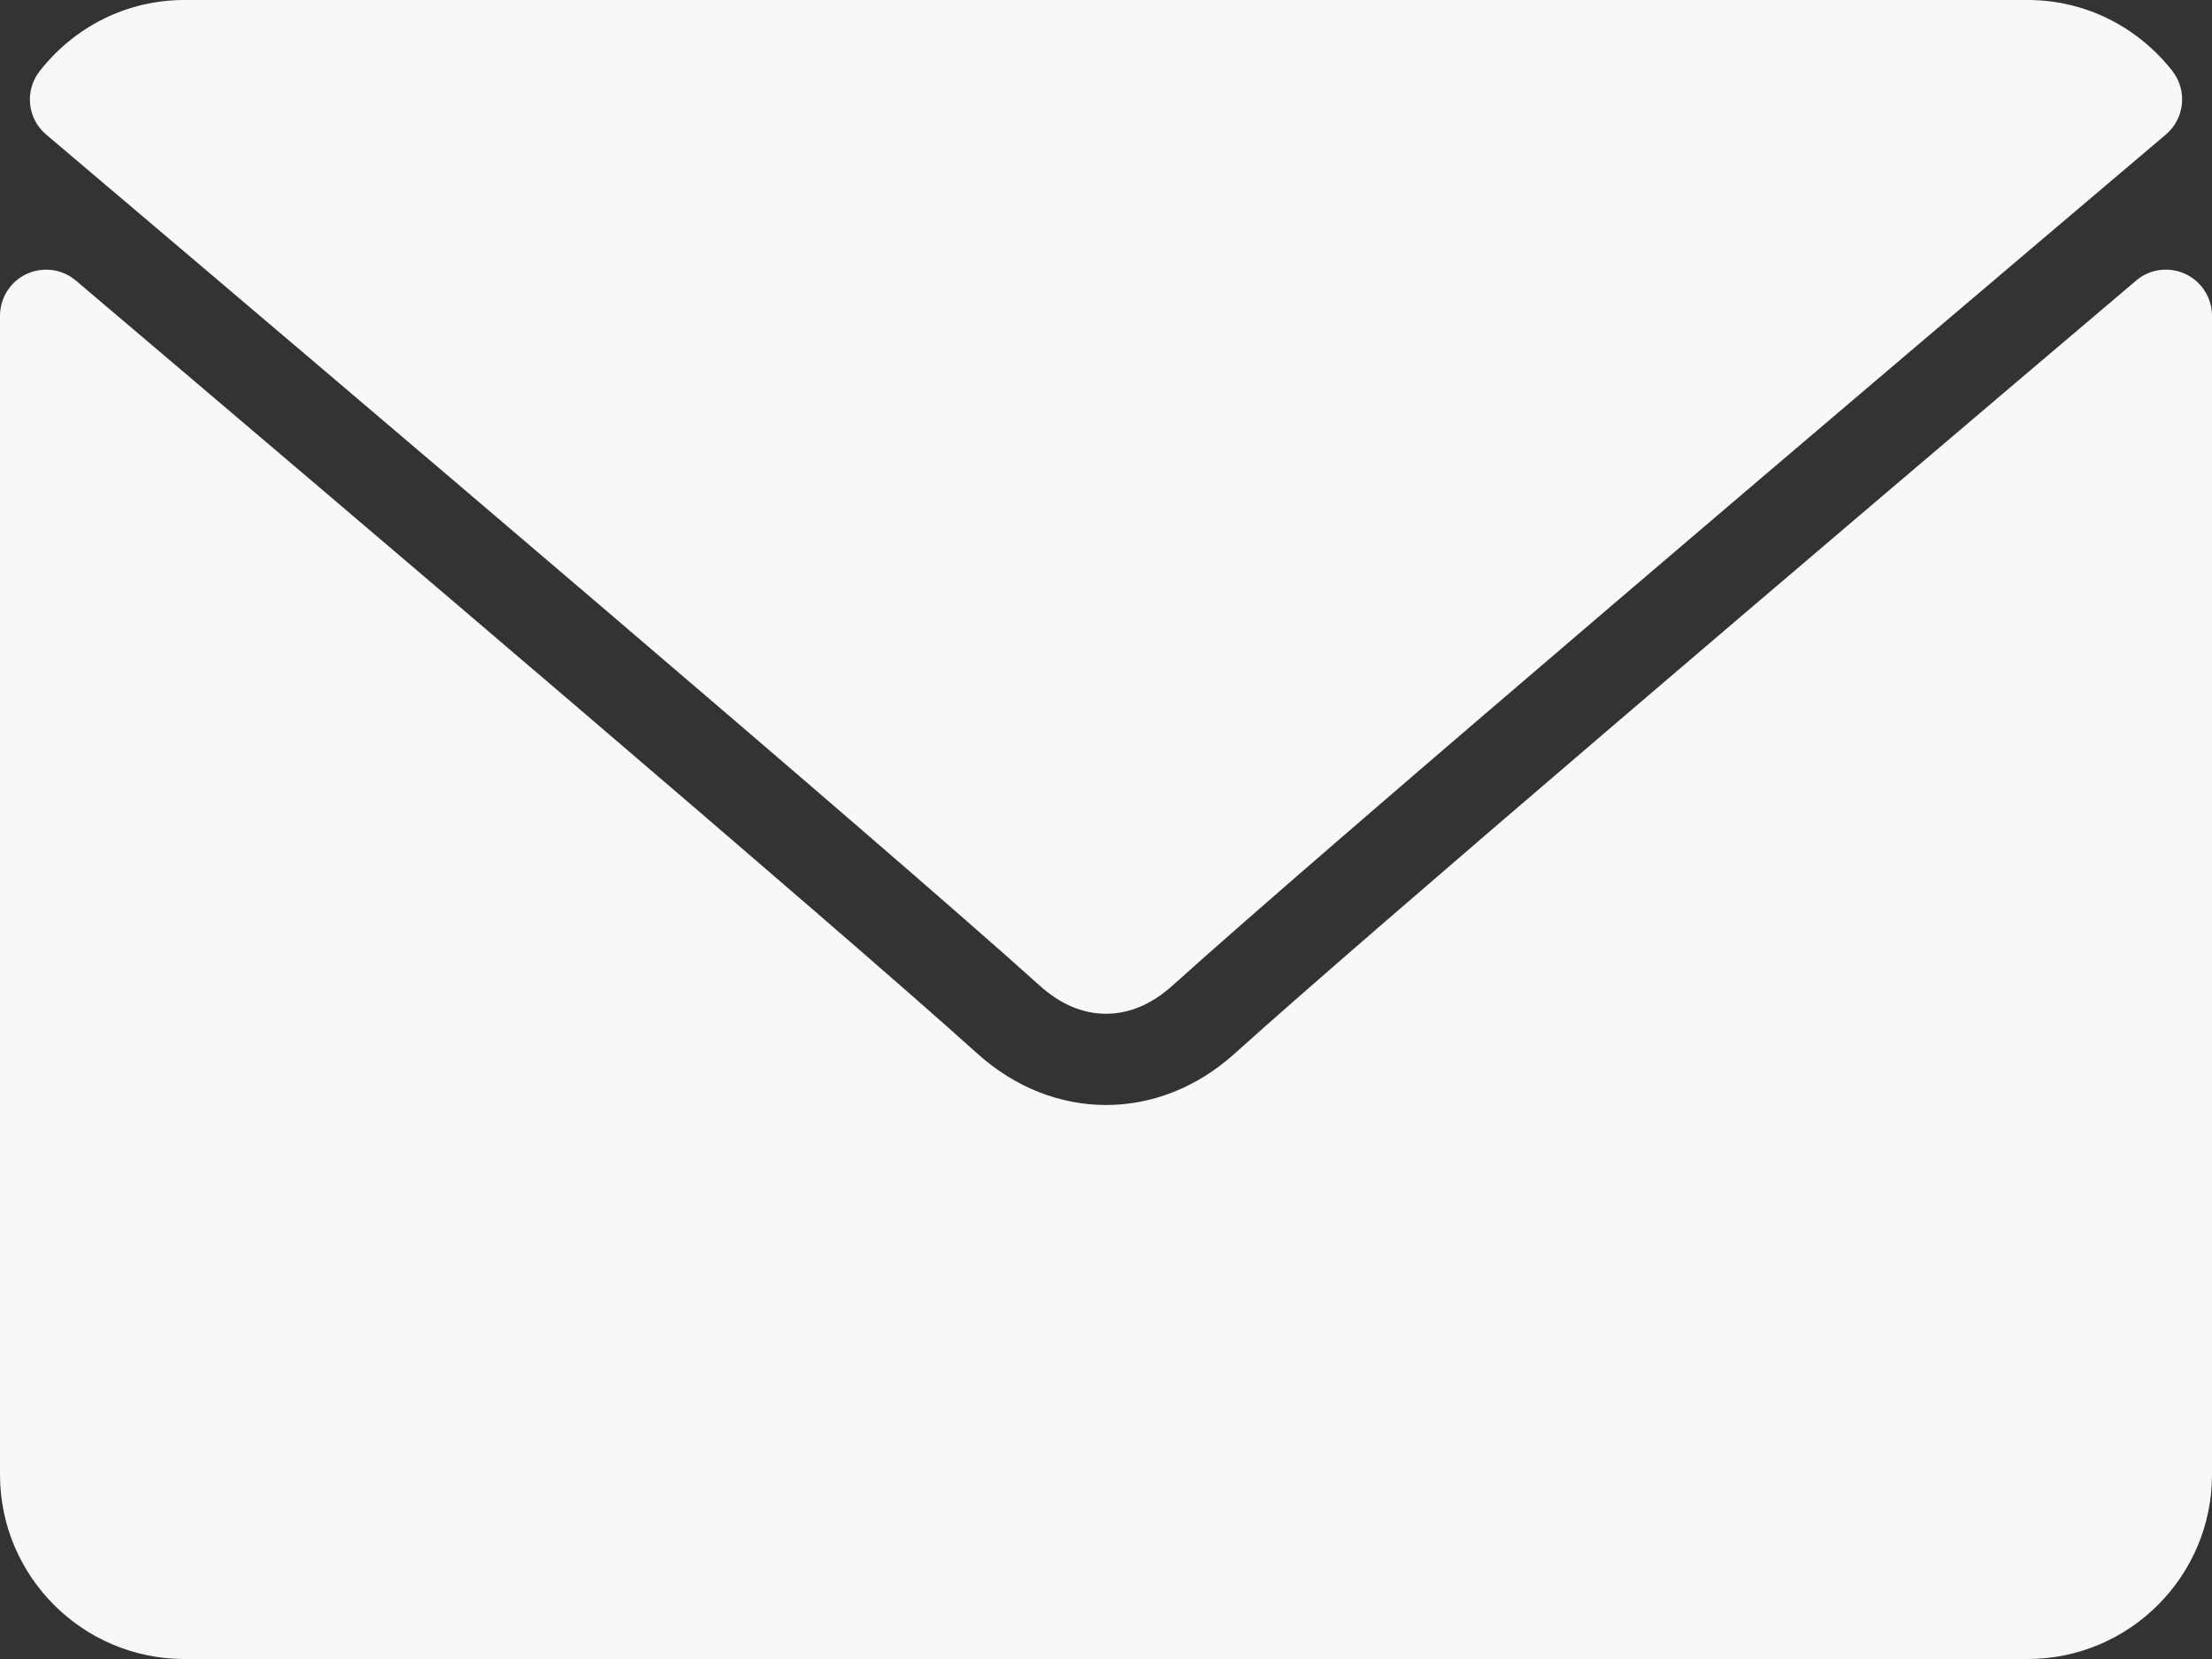 <svg width="24" height="18" viewBox="0 0 24 18" fill="none" xmlns="http://www.w3.org/2000/svg">
<rect x="0" y="0" width="24" height="18" fill="#333333" stroke="none"/>
<path d="M0.501 1.46C3.795 4.25 9.575 9.158 11.274 10.688C11.502 10.895 11.746 10.999 12 10.999C12.254 10.999 12.498 10.896 12.725 10.69C14.425 9.158 20.205 4.25 23.499 1.46C23.704 1.287 23.735 0.982 23.57 0.77C23.186 0.281 22.613 0 22 0H2C1.387 0 0.815 0.281 0.431 0.771C0.265 0.982 0.296 1.287 0.501 1.46Z" fill="#F7F8F9"/>
<path d="M23.71 2.972C23.533 2.89 23.324 2.918 23.177 3.044C19.524 6.141 14.862 10.11 13.395 11.432C12.572 12.175 11.429 12.175 10.604 11.431C9.04 10.022 3.805 5.572 0.823 3.044C0.675 2.918 0.466 2.891 0.29 2.972C0.113 3.054 0 3.231 0 3.426V16C0 17.103 0.897 18 2 18H22C23.103 18 24 17.103 24 16V3.426C24 3.231 23.887 3.054 23.71 2.972Z" fill="#F7F8F9"/>
</svg>
